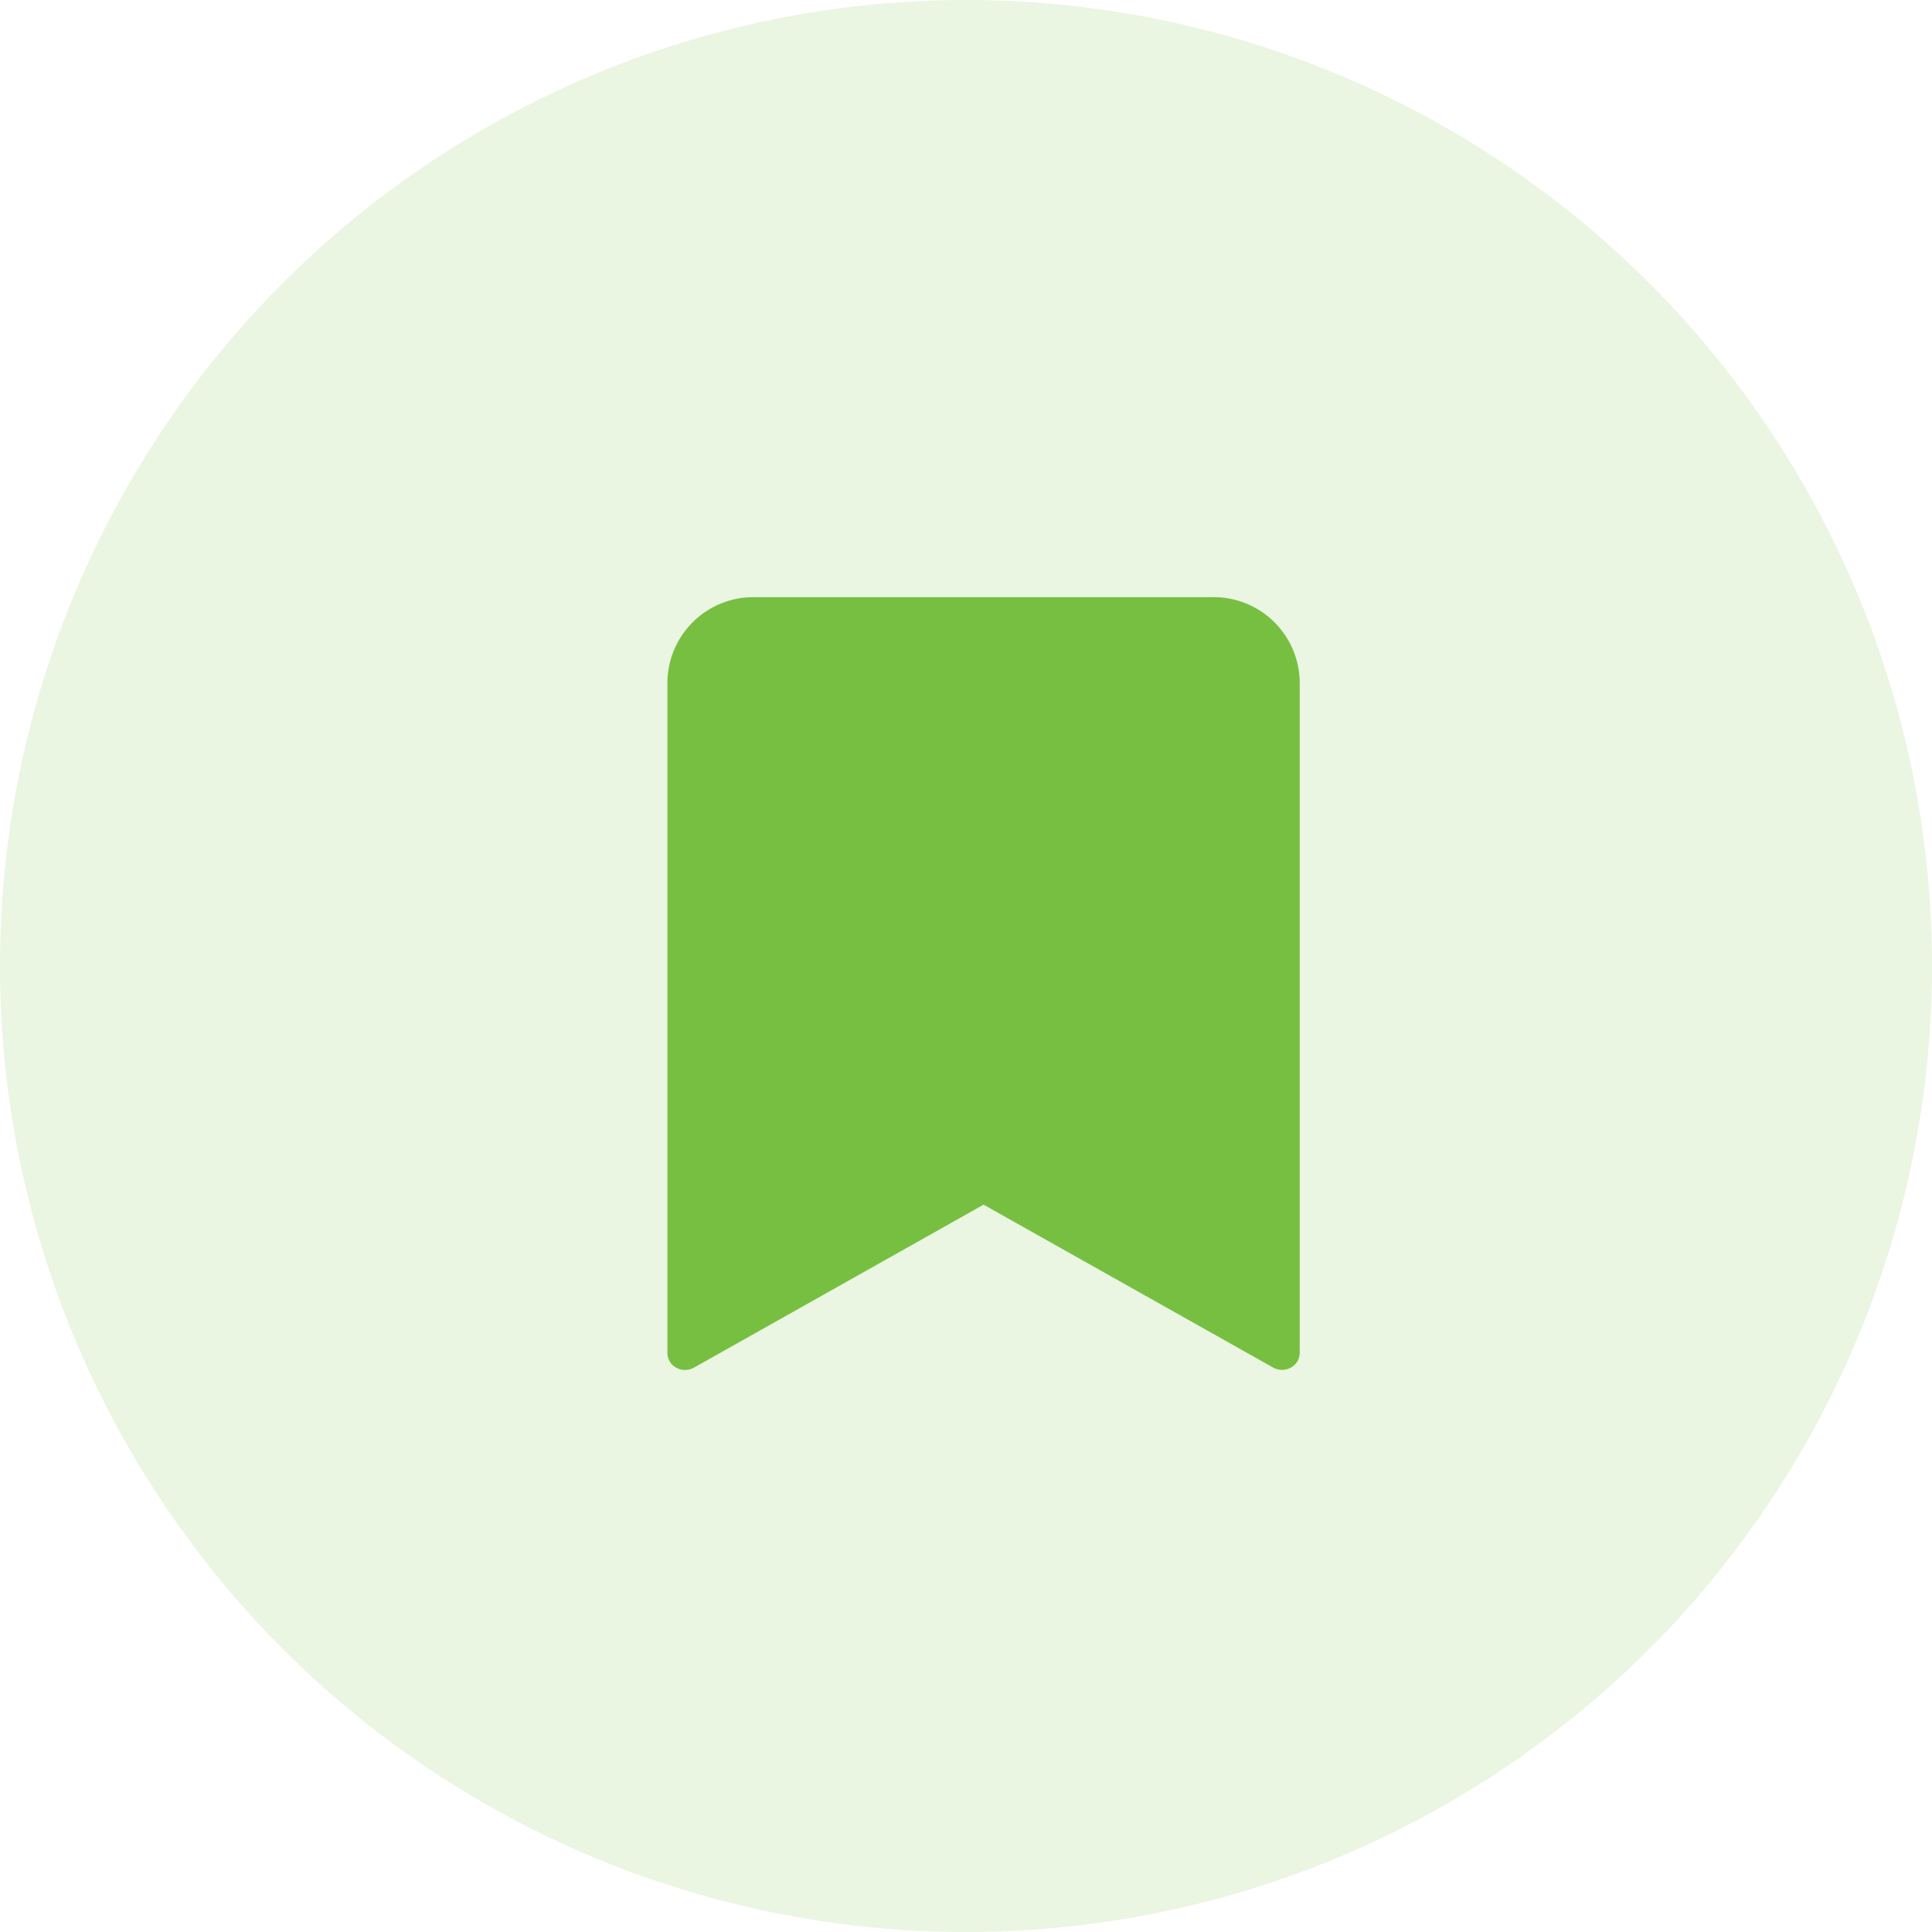 <svg id="Icon" xmlns="http://www.w3.org/2000/svg" width="55" height="55" viewBox="0 0 55 55">
  <circle id="Oval" cx="27.5" cy="27.5" r="27.5" fill="rgba(119,191,65,0.15)"/>
  <path id="Doc" d="M15.5,0H2.5A2.45,2.45,0,0,0,0,2.391v19.13a.475.475,0,0,0,.252.415.52.52,0,0,0,.5,0L9,17.294l8.247,4.639a.52.52,0,0,0,.5,0A.475.475,0,0,0,18,21.522V2.391A2.45,2.45,0,0,0,15.5,0Z" transform="translate(19 17)" fill="#77bf41"/>
</svg>
